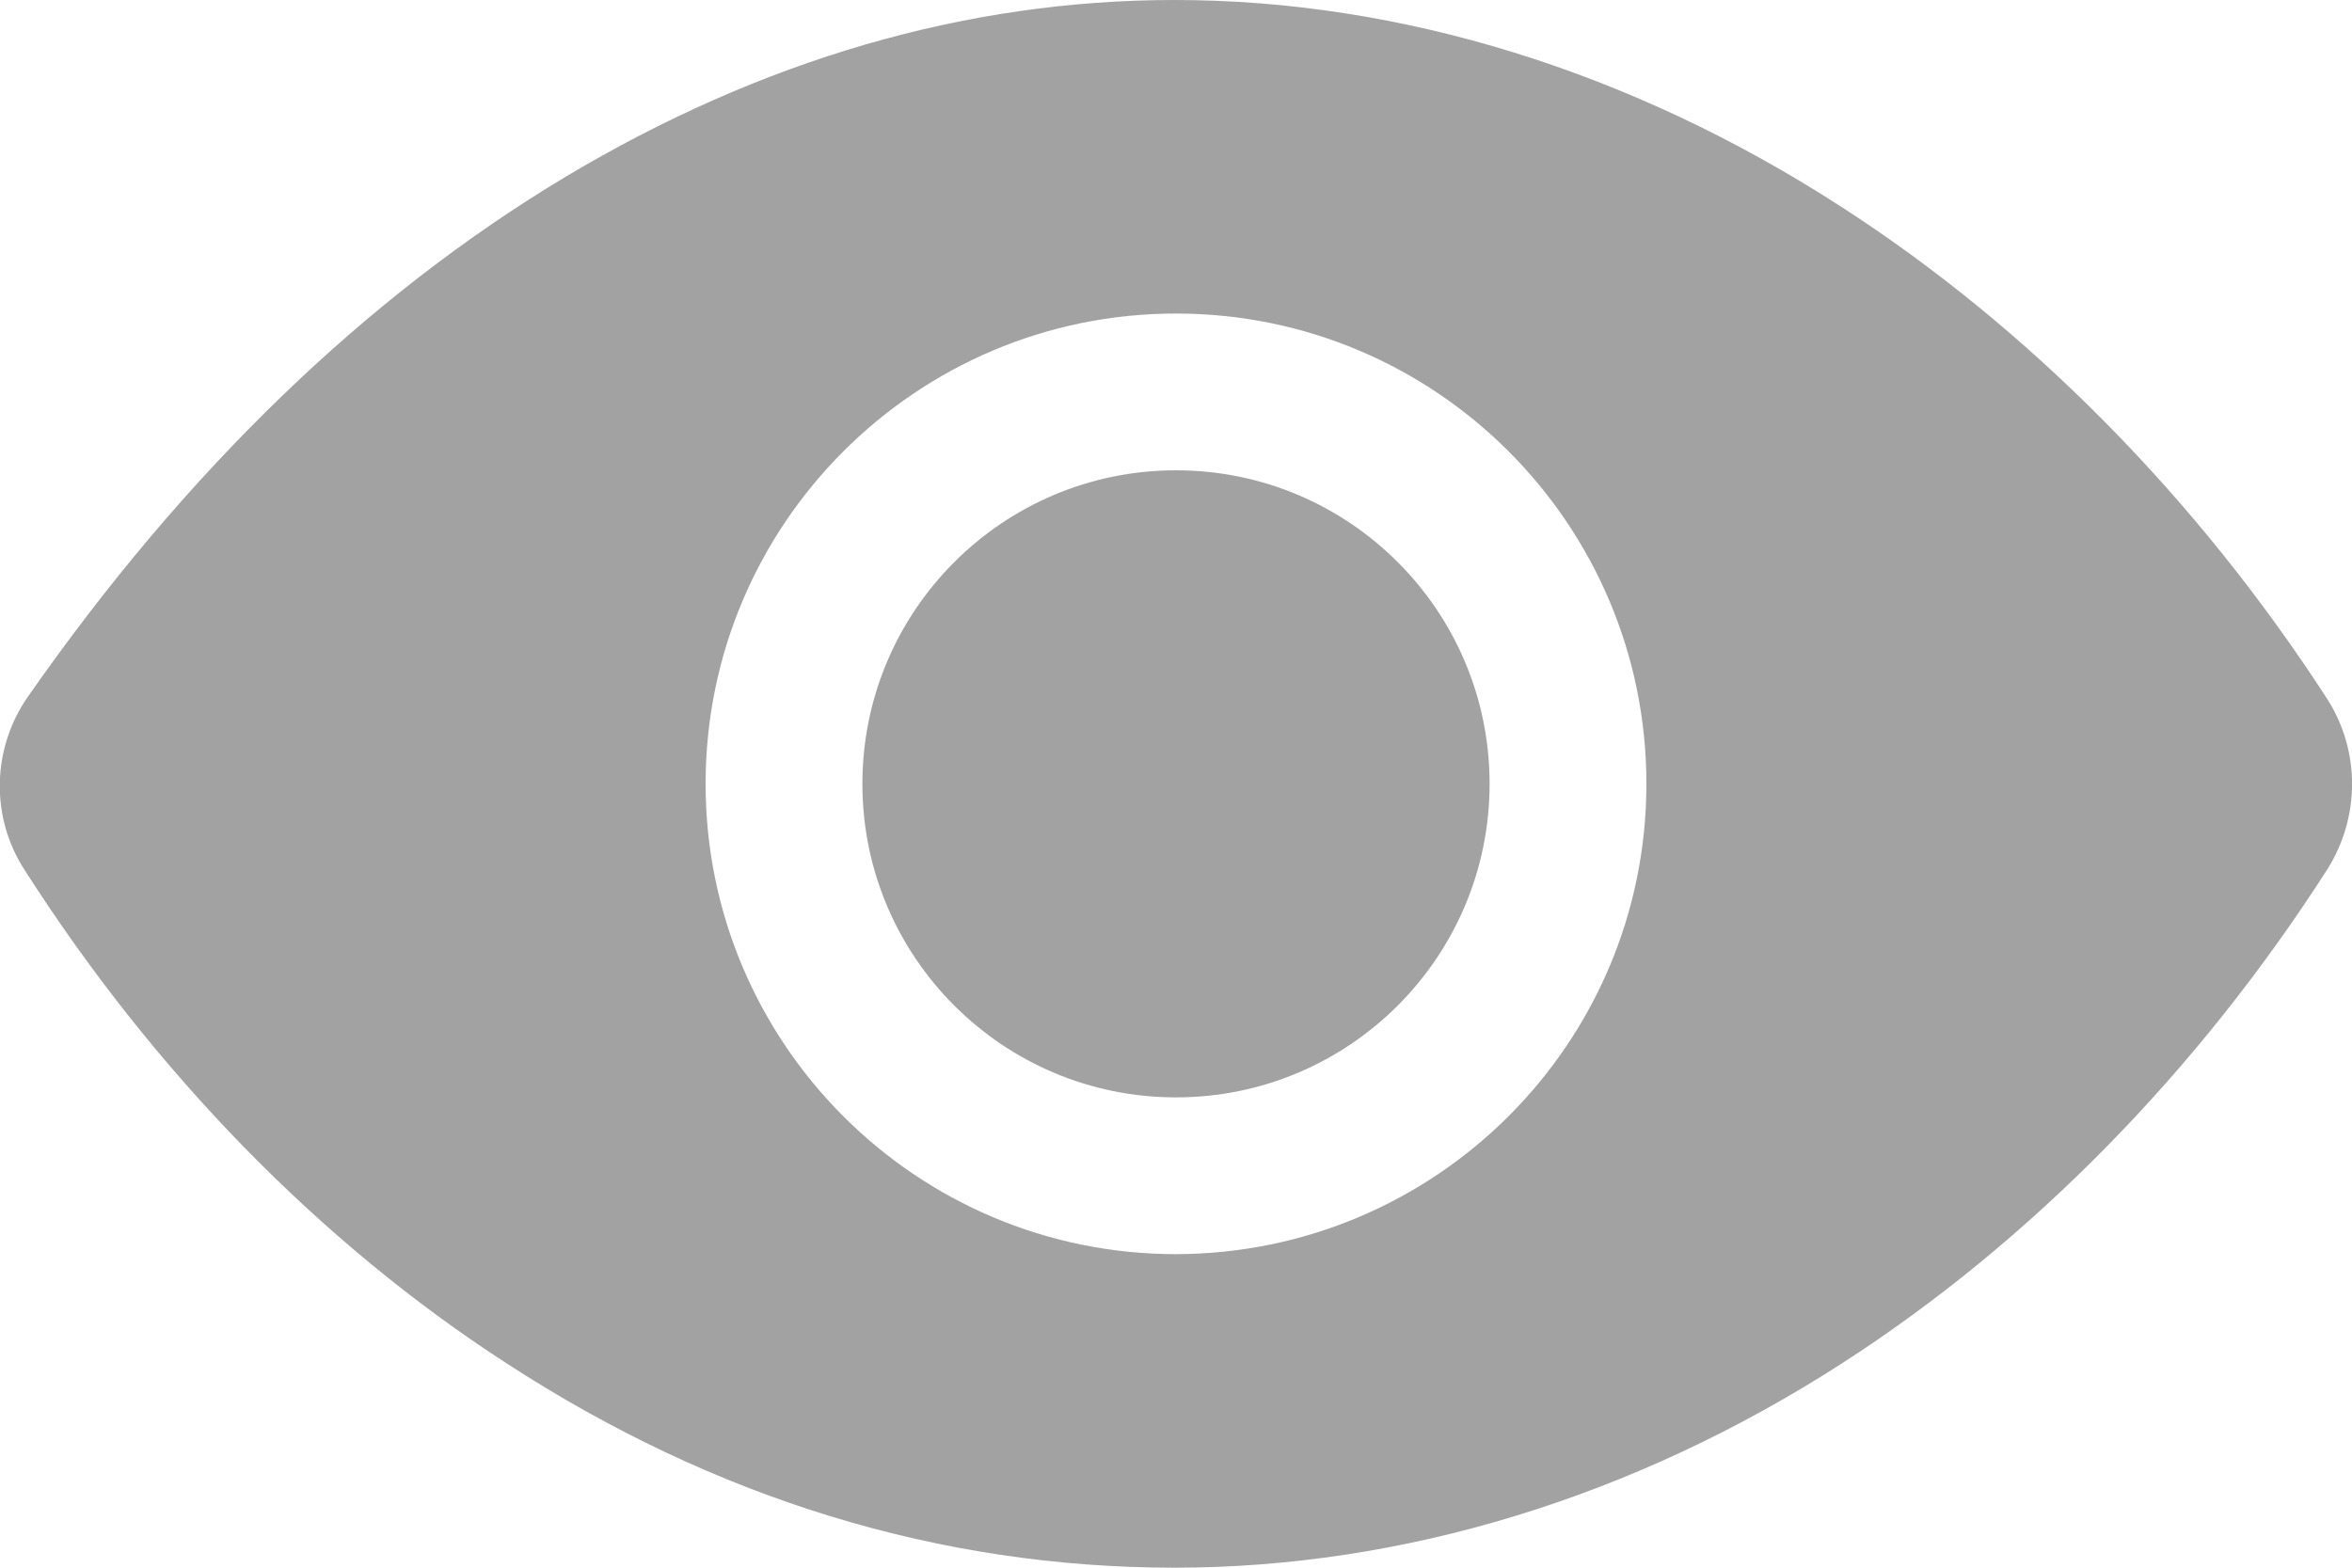 <svg version="1.1" xmlns="http://www.w3.org/2000/svg" xmlns:xlink="http://www.w3.org/1999/xlink" x="0px" y="0px" viewBox="0 0 480 320" style="enable-background:new 0 0 480 320;" xml:space="preserve"><circle cx="240" cy="160" r="64" fill="#A2A2A2"/><path d="M474.9,142.6c-26.5-40.9-60.8-75.7-99.3-100.5C333,14.6,286,0,239.7,0c-42.5,0-84.3,12.2-124.3,36.1 C74.7,60.5,37.8,96.2,5.7,142.2c-7.4,10.6-7.7,24.7-0.6,35.5c26.4,41.3,60.4,76.1,98.3,100.6C146,306,191.9,320,239.7,320 c46.7,0,93.8-14.4,136.2-41.7c38.5-24.8,72.7-59.7,99.1-100.9C481.7,166.7,481.7,153.2,474.9,142.6L474.9,142.6z M240,256 c-53,0-96-43-96-96s43-96,96-96s96,43,96,96C336,213,293,255.9,240,256z" fill="#A2A2A2"/></svg>
